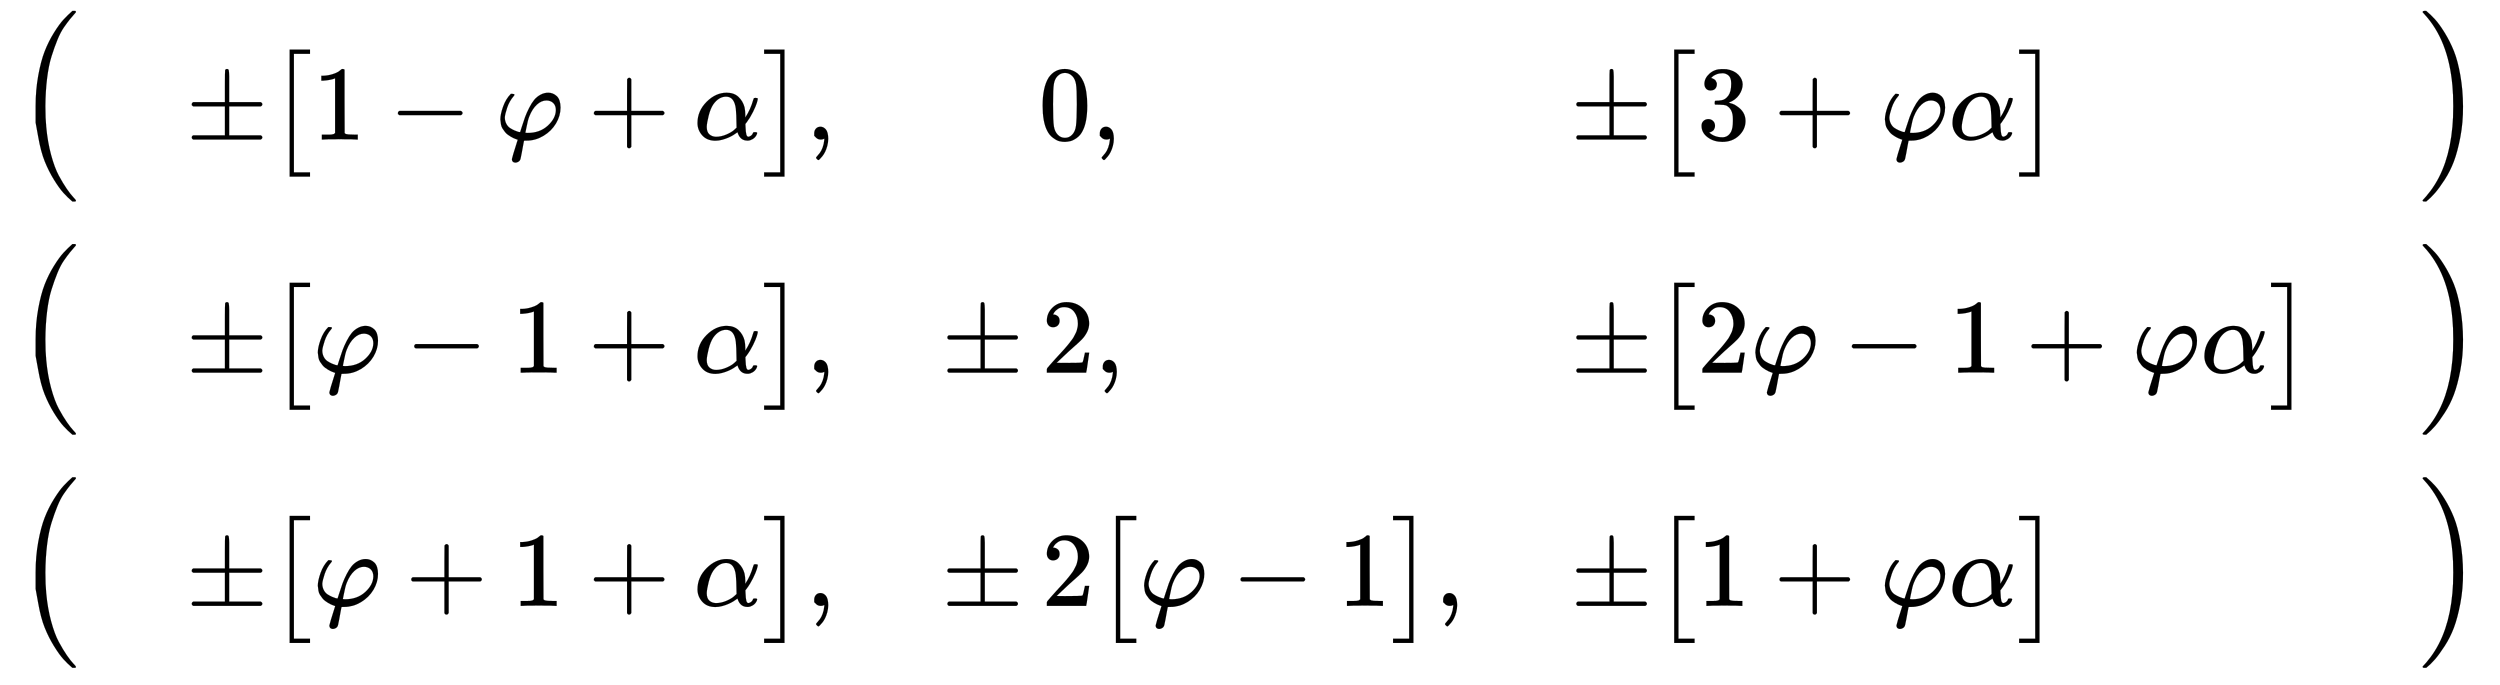 <svg xmlns:xlink="http://www.w3.org/1999/xlink" width="54.811ex" height="15.009ex" style="vertical-align: -6.838ex; margin-top: -0.387ex;" viewBox="0 -3518.2 23598.9 6462.3" role="img" focusable="false" xmlns="http://www.w3.org/2000/svg" aria-labelledby="MathJax-SVG-1-Title">
<title id="MathJax-SVG-1-Title">{\displaystyle {\begin{array}{clllc}{\Bigl (}&amp;\pm {\bigl [}1-\varphi +\alpha {\bigr ]},&amp;\ \ \ \,0,&amp;\pm {\bigl [}3+\varphi \alpha {\bigr ]}&amp;{\Bigr )}\\{\Bigl (}&amp;\pm {\bigl [}\varphi -1+\alpha {\bigr ]},&amp;\pm \,2,&amp;\pm {\bigl [}2\varphi -1+\varphi \alpha {\bigr ]}&amp;{\Bigr )}\\{\Bigl (}&amp;\pm {\bigl [}\varphi +1+\alpha {\bigr ]},&amp;\pm \,2{\bigl [}\varphi -1{\bigr ]},&amp;\pm {\bigl [}1+\varphi \alpha {\bigr ]}&amp;{\Bigr )}\end{array}}}</title>
<defs aria-hidden="true">
<path stroke-width="1" id="E1-MJMAIN-28" d="M94 250Q94 319 104 381T127 488T164 576T202 643T244 695T277 729T302 750H315H319Q333 750 333 741Q333 738 316 720T275 667T226 581T184 443T167 250T184 58T225 -81T274 -167T316 -220T333 -241Q333 -250 318 -250H315H302L274 -226Q180 -141 137 -14T94 250Z"></path>
<path stroke-width="1" id="E1-MJSZ2-28" d="M180 96T180 250T205 541T266 770T353 944T444 1069T527 1150H555Q561 1144 561 1141Q561 1137 545 1120T504 1072T447 995T386 878T330 721T288 513T272 251Q272 133 280 56Q293 -87 326 -209T399 -405T475 -531T536 -609T561 -640Q561 -643 555 -649H527Q483 -612 443 -568T353 -443T266 -270T205 -41Z"></path>
<path stroke-width="1" id="E1-MJMAIN-B1" d="M56 320T56 333T70 353H369V502Q369 651 371 655Q376 666 388 666Q402 666 405 654T409 596V500V353H707Q722 345 722 333Q722 320 707 313H409V40H707Q722 32 722 20T707 0H70Q56 7 56 20T70 40H369V313H70Q56 320 56 333Z"></path>
<path stroke-width="1" id="E1-MJMAIN-5B" d="M118 -250V750H255V710H158V-210H255V-250H118Z"></path>
<path stroke-width="1" id="E1-MJSZ1-5B" d="M202 -349V850H394V810H242V-309H394V-349H202Z"></path>
<path stroke-width="1" id="E1-MJMAIN-31" d="M213 578L200 573Q186 568 160 563T102 556H83V602H102Q149 604 189 617T245 641T273 663Q275 666 285 666Q294 666 302 660V361L303 61Q310 54 315 52T339 48T401 46H427V0H416Q395 3 257 3Q121 3 100 0H88V46H114Q136 46 152 46T177 47T193 50T201 52T207 57T213 61V578Z"></path>
<path stroke-width="1" id="E1-MJMAIN-2212" d="M84 237T84 250T98 270H679Q694 262 694 250T679 230H98Q84 237 84 250Z"></path>
<path stroke-width="1" id="E1-MJMATHI-3C6" d="M92 210Q92 176 106 149T142 108T185 85T220 72L235 70L237 71L250 112Q268 170 283 211T322 299T370 375T429 423T502 442Q547 442 582 410T618 302Q618 224 575 152T457 35T299 -10Q273 -10 273 -12L266 -48Q260 -83 252 -125T241 -179Q236 -203 215 -212Q204 -218 190 -218Q159 -215 159 -185Q159 -175 214 -2L209 0Q204 2 195 5T173 14T147 28T120 46T94 71T71 103T56 142T50 190Q50 238 76 311T149 431H162Q183 431 183 423Q183 417 175 409Q134 361 114 300T92 210ZM574 278Q574 320 550 344T486 369Q437 369 394 329T323 218Q309 184 295 109L286 64Q304 62 306 62Q423 62 498 131T574 278Z"></path>
<path stroke-width="1" id="E1-MJMAIN-2B" d="M56 237T56 250T70 270H369V420L370 570Q380 583 389 583Q402 583 409 568V270H707Q722 262 722 250T707 230H409V-68Q401 -82 391 -82H389H387Q375 -82 369 -68V230H70Q56 237 56 250Z"></path>
<path stroke-width="1" id="E1-MJMATHI-3B1" d="M34 156Q34 270 120 356T309 442Q379 442 421 402T478 304Q484 275 485 237V208Q534 282 560 374Q564 388 566 390T582 393Q603 393 603 385Q603 376 594 346T558 261T497 161L486 147L487 123Q489 67 495 47T514 26Q528 28 540 37T557 60Q559 67 562 68T577 70Q597 70 597 62Q597 56 591 43Q579 19 556 5T512 -10H505Q438 -10 414 62L411 69L400 61Q390 53 370 41T325 18T267 -2T203 -11Q124 -11 79 39T34 156ZM208 26Q257 26 306 47T379 90L403 112Q401 255 396 290Q382 405 304 405Q235 405 183 332Q156 292 139 224T121 120Q121 71 146 49T208 26Z"></path>
<path stroke-width="1" id="E1-MJMAIN-5D" d="M22 710V750H159V-250H22V-210H119V710H22Z"></path>
<path stroke-width="1" id="E1-MJSZ1-5D" d="M22 810V850H214V-349H22V-309H174V810H22Z"></path>
<path stroke-width="1" id="E1-MJMAIN-2C" d="M78 35T78 60T94 103T137 121Q165 121 187 96T210 8Q210 -27 201 -60T180 -117T154 -158T130 -185T117 -194Q113 -194 104 -185T95 -172Q95 -168 106 -156T131 -126T157 -76T173 -3V9L172 8Q170 7 167 6T161 3T152 1T140 0Q113 0 96 17Z"></path>
<path stroke-width="1" id="E1-MJMAIN-30" d="M96 585Q152 666 249 666Q297 666 345 640T423 548Q460 465 460 320Q460 165 417 83Q397 41 362 16T301 -15T250 -22Q224 -22 198 -16T137 16T82 83Q39 165 39 320Q39 494 96 585ZM321 597Q291 629 250 629Q208 629 178 597Q153 571 145 525T137 333Q137 175 145 125T181 46Q209 16 250 16Q290 16 318 46Q347 76 354 130T362 333Q362 478 354 524T321 597Z"></path>
<path stroke-width="1" id="E1-MJMAIN-33" d="M127 463Q100 463 85 480T69 524Q69 579 117 622T233 665Q268 665 277 664Q351 652 390 611T430 522Q430 470 396 421T302 350L299 348Q299 347 308 345T337 336T375 315Q457 262 457 175Q457 96 395 37T238 -22Q158 -22 100 21T42 130Q42 158 60 175T105 193Q133 193 151 175T169 130Q169 119 166 110T159 94T148 82T136 74T126 70T118 67L114 66Q165 21 238 21Q293 21 321 74Q338 107 338 175V195Q338 290 274 322Q259 328 213 329L171 330L168 332Q166 335 166 348Q166 366 174 366Q202 366 232 371Q266 376 294 413T322 525V533Q322 590 287 612Q265 626 240 626Q208 626 181 615T143 592T132 580H135Q138 579 143 578T153 573T165 566T175 555T183 540T186 520Q186 498 172 481T127 463Z"></path>
<path stroke-width="1" id="E1-MJMAIN-29" d="M60 749L64 750Q69 750 74 750H86L114 726Q208 641 251 514T294 250Q294 182 284 119T261 12T224 -76T186 -143T145 -194T113 -227T90 -246Q87 -249 86 -250H74Q66 -250 63 -250T58 -247T55 -238Q56 -237 66 -225Q221 -64 221 250T66 725Q56 737 55 738Q55 746 60 749Z"></path>
<path stroke-width="1" id="E1-MJSZ2-29" d="M35 1138Q35 1150 51 1150H56H69Q113 1113 153 1069T243 944T330 771T391 541T416 250T391 -40T330 -270T243 -443T152 -568T69 -649H56Q43 -649 39 -647T35 -637Q65 -607 110 -548Q283 -316 316 56Q324 133 324 251Q324 368 316 445Q278 877 48 1123Q36 1137 35 1138Z"></path>
<path stroke-width="1" id="E1-MJMAIN-32" d="M109 429Q82 429 66 447T50 491Q50 562 103 614T235 666Q326 666 387 610T449 465Q449 422 429 383T381 315T301 241Q265 210 201 149L142 93L218 92Q375 92 385 97Q392 99 409 186V189H449V186Q448 183 436 95T421 3V0H50V19V31Q50 38 56 46T86 81Q115 113 136 137Q145 147 170 174T204 211T233 244T261 278T284 308T305 340T320 369T333 401T340 431T343 464Q343 527 309 573T212 619Q179 619 154 602T119 569T109 550Q109 549 114 549Q132 549 151 535T170 489Q170 464 154 447T109 429Z"></path>
</defs>
<g stroke="currentColor" fill="currentColor" stroke-width="0" transform="matrix(1 0 0 -1 0 0)" aria-hidden="true">
<g transform="translate(167,0)">
<g transform="translate(-11,0)">
 <use xlink:href="#E1-MJSZ2-28" x="0" y="2265"></use>
 <use xlink:href="#E1-MJSZ2-28" x="0" y="64"></use>
 <use xlink:href="#E1-MJSZ2-28" x="0" y="-2137"></use>
</g>
<g transform="translate(1587,0)">
<g transform="translate(0,2201)">
 <use xlink:href="#E1-MJMAIN-B1" x="0" y="0"></use>
 <use xlink:href="#E1-MJSZ1-5B" x="778" y="-1"></use>
 <use xlink:href="#E1-MJMAIN-31" x="1196" y="0"></use>
 <use xlink:href="#E1-MJMAIN-2212" x="1918" y="0"></use>
 <use xlink:href="#E1-MJMATHI-3C6" x="2919" y="0"></use>
 <use xlink:href="#E1-MJMAIN-2B" x="3796" y="0"></use>
 <use xlink:href="#E1-MJMATHI-3B1" x="4796" y="0"></use>
 <use xlink:href="#E1-MJSZ1-5D" x="5437" y="-1"></use>
 <use xlink:href="#E1-MJMAIN-2C" x="5854" y="0"></use>
</g>
 <use xlink:href="#E1-MJMAIN-B1" x="0" y="0"></use>
 <use xlink:href="#E1-MJSZ1-5B" x="778" y="-1"></use>
 <use xlink:href="#E1-MJMATHI-3C6" x="1196" y="0"></use>
 <use xlink:href="#E1-MJMAIN-2212" x="2072" y="0"></use>
 <use xlink:href="#E1-MJMAIN-31" x="3073" y="0"></use>
 <use xlink:href="#E1-MJMAIN-2B" x="3796" y="0"></use>
 <use xlink:href="#E1-MJMATHI-3B1" x="4796" y="0"></use>
 <use xlink:href="#E1-MJSZ1-5D" x="5437" y="-1"></use>
 <use xlink:href="#E1-MJMAIN-2C" x="5854" y="0"></use>
<g transform="translate(0,-2201)">
 <use xlink:href="#E1-MJMAIN-B1" x="0" y="0"></use>
 <use xlink:href="#E1-MJSZ1-5B" x="778" y="-1"></use>
 <use xlink:href="#E1-MJMATHI-3C6" x="1196" y="0"></use>
 <use xlink:href="#E1-MJMAIN-2B" x="2072" y="0"></use>
 <use xlink:href="#E1-MJMAIN-31" x="3073" y="0"></use>
 <use xlink:href="#E1-MJMAIN-2B" x="3796" y="0"></use>
 <use xlink:href="#E1-MJMATHI-3B1" x="4796" y="0"></use>
 <use xlink:href="#E1-MJSZ1-5D" x="5437" y="-1"></use>
 <use xlink:href="#E1-MJMAIN-2C" x="5854" y="0"></use>
</g>
</g>
<g transform="translate(8720,0)">
<g transform="translate(0,2201)">
 <use xlink:href="#E1-MJMAIN-30" x="916" y="0"></use>
 <use xlink:href="#E1-MJMAIN-2C" x="1417" y="0"></use>
</g>
 <use xlink:href="#E1-MJMAIN-B1" x="0" y="0"></use>
 <use xlink:href="#E1-MJMAIN-32" x="945" y="0"></use>
 <use xlink:href="#E1-MJMAIN-2C" x="1445" y="0"></use>
<g transform="translate(0,-2201)">
 <use xlink:href="#E1-MJMAIN-B1" x="0" y="0"></use>
 <use xlink:href="#E1-MJMAIN-32" x="945" y="0"></use>
 <use xlink:href="#E1-MJSZ1-5B" x="1445" y="-1"></use>
 <use xlink:href="#E1-MJMATHI-3C6" x="1863" y="0"></use>
 <use xlink:href="#E1-MJMAIN-2212" x="2739" y="0"></use>
 <use xlink:href="#E1-MJMAIN-31" x="3740" y="0"></use>
 <use xlink:href="#E1-MJSZ1-5D" x="4241" y="-1"></use>
 <use xlink:href="#E1-MJMAIN-2C" x="4658" y="0"></use>
</g>
</g>
<g transform="translate(14657,0)">
<g transform="translate(0,2201)">
 <use xlink:href="#E1-MJMAIN-B1" x="0" y="0"></use>
 <use xlink:href="#E1-MJSZ1-5B" x="778" y="-1"></use>
 <use xlink:href="#E1-MJMAIN-33" x="1196" y="0"></use>
 <use xlink:href="#E1-MJMAIN-2B" x="1918" y="0"></use>
 <use xlink:href="#E1-MJMATHI-3C6" x="2919" y="0"></use>
 <use xlink:href="#E1-MJMATHI-3B1" x="3573" y="0"></use>
 <use xlink:href="#E1-MJSZ1-5D" x="4214" y="-1"></use>
</g>
 <use xlink:href="#E1-MJMAIN-B1" x="0" y="0"></use>
 <use xlink:href="#E1-MJSZ1-5B" x="778" y="-1"></use>
 <use xlink:href="#E1-MJMAIN-32" x="1196" y="0"></use>
 <use xlink:href="#E1-MJMATHI-3C6" x="1696" y="0"></use>
 <use xlink:href="#E1-MJMAIN-2212" x="2573" y="0"></use>
 <use xlink:href="#E1-MJMAIN-31" x="3573" y="0"></use>
 <use xlink:href="#E1-MJMAIN-2B" x="4296" y="0"></use>
 <use xlink:href="#E1-MJMATHI-3C6" x="5297" y="0"></use>
 <use xlink:href="#E1-MJMATHI-3B1" x="5951" y="0"></use>
 <use xlink:href="#E1-MJSZ1-5D" x="6592" y="-1"></use>
<g transform="translate(0,-2201)">
 <use xlink:href="#E1-MJMAIN-B1" x="0" y="0"></use>
 <use xlink:href="#E1-MJSZ1-5B" x="778" y="-1"></use>
 <use xlink:href="#E1-MJMAIN-31" x="1196" y="0"></use>
 <use xlink:href="#E1-MJMAIN-2B" x="1918" y="0"></use>
 <use xlink:href="#E1-MJMATHI-3C6" x="2919" y="0"></use>
 <use xlink:href="#E1-MJMATHI-3B1" x="3573" y="0"></use>
 <use xlink:href="#E1-MJSZ1-5D" x="4214" y="-1"></use>
</g>
</g>
<g transform="translate(22667,0)">
 <use xlink:href="#E1-MJSZ2-29" x="0" y="2265"></use>
 <use xlink:href="#E1-MJSZ2-29" x="0" y="64"></use>
 <use xlink:href="#E1-MJSZ2-29" x="0" y="-2137"></use>
</g>
</g>
</g>
</svg>